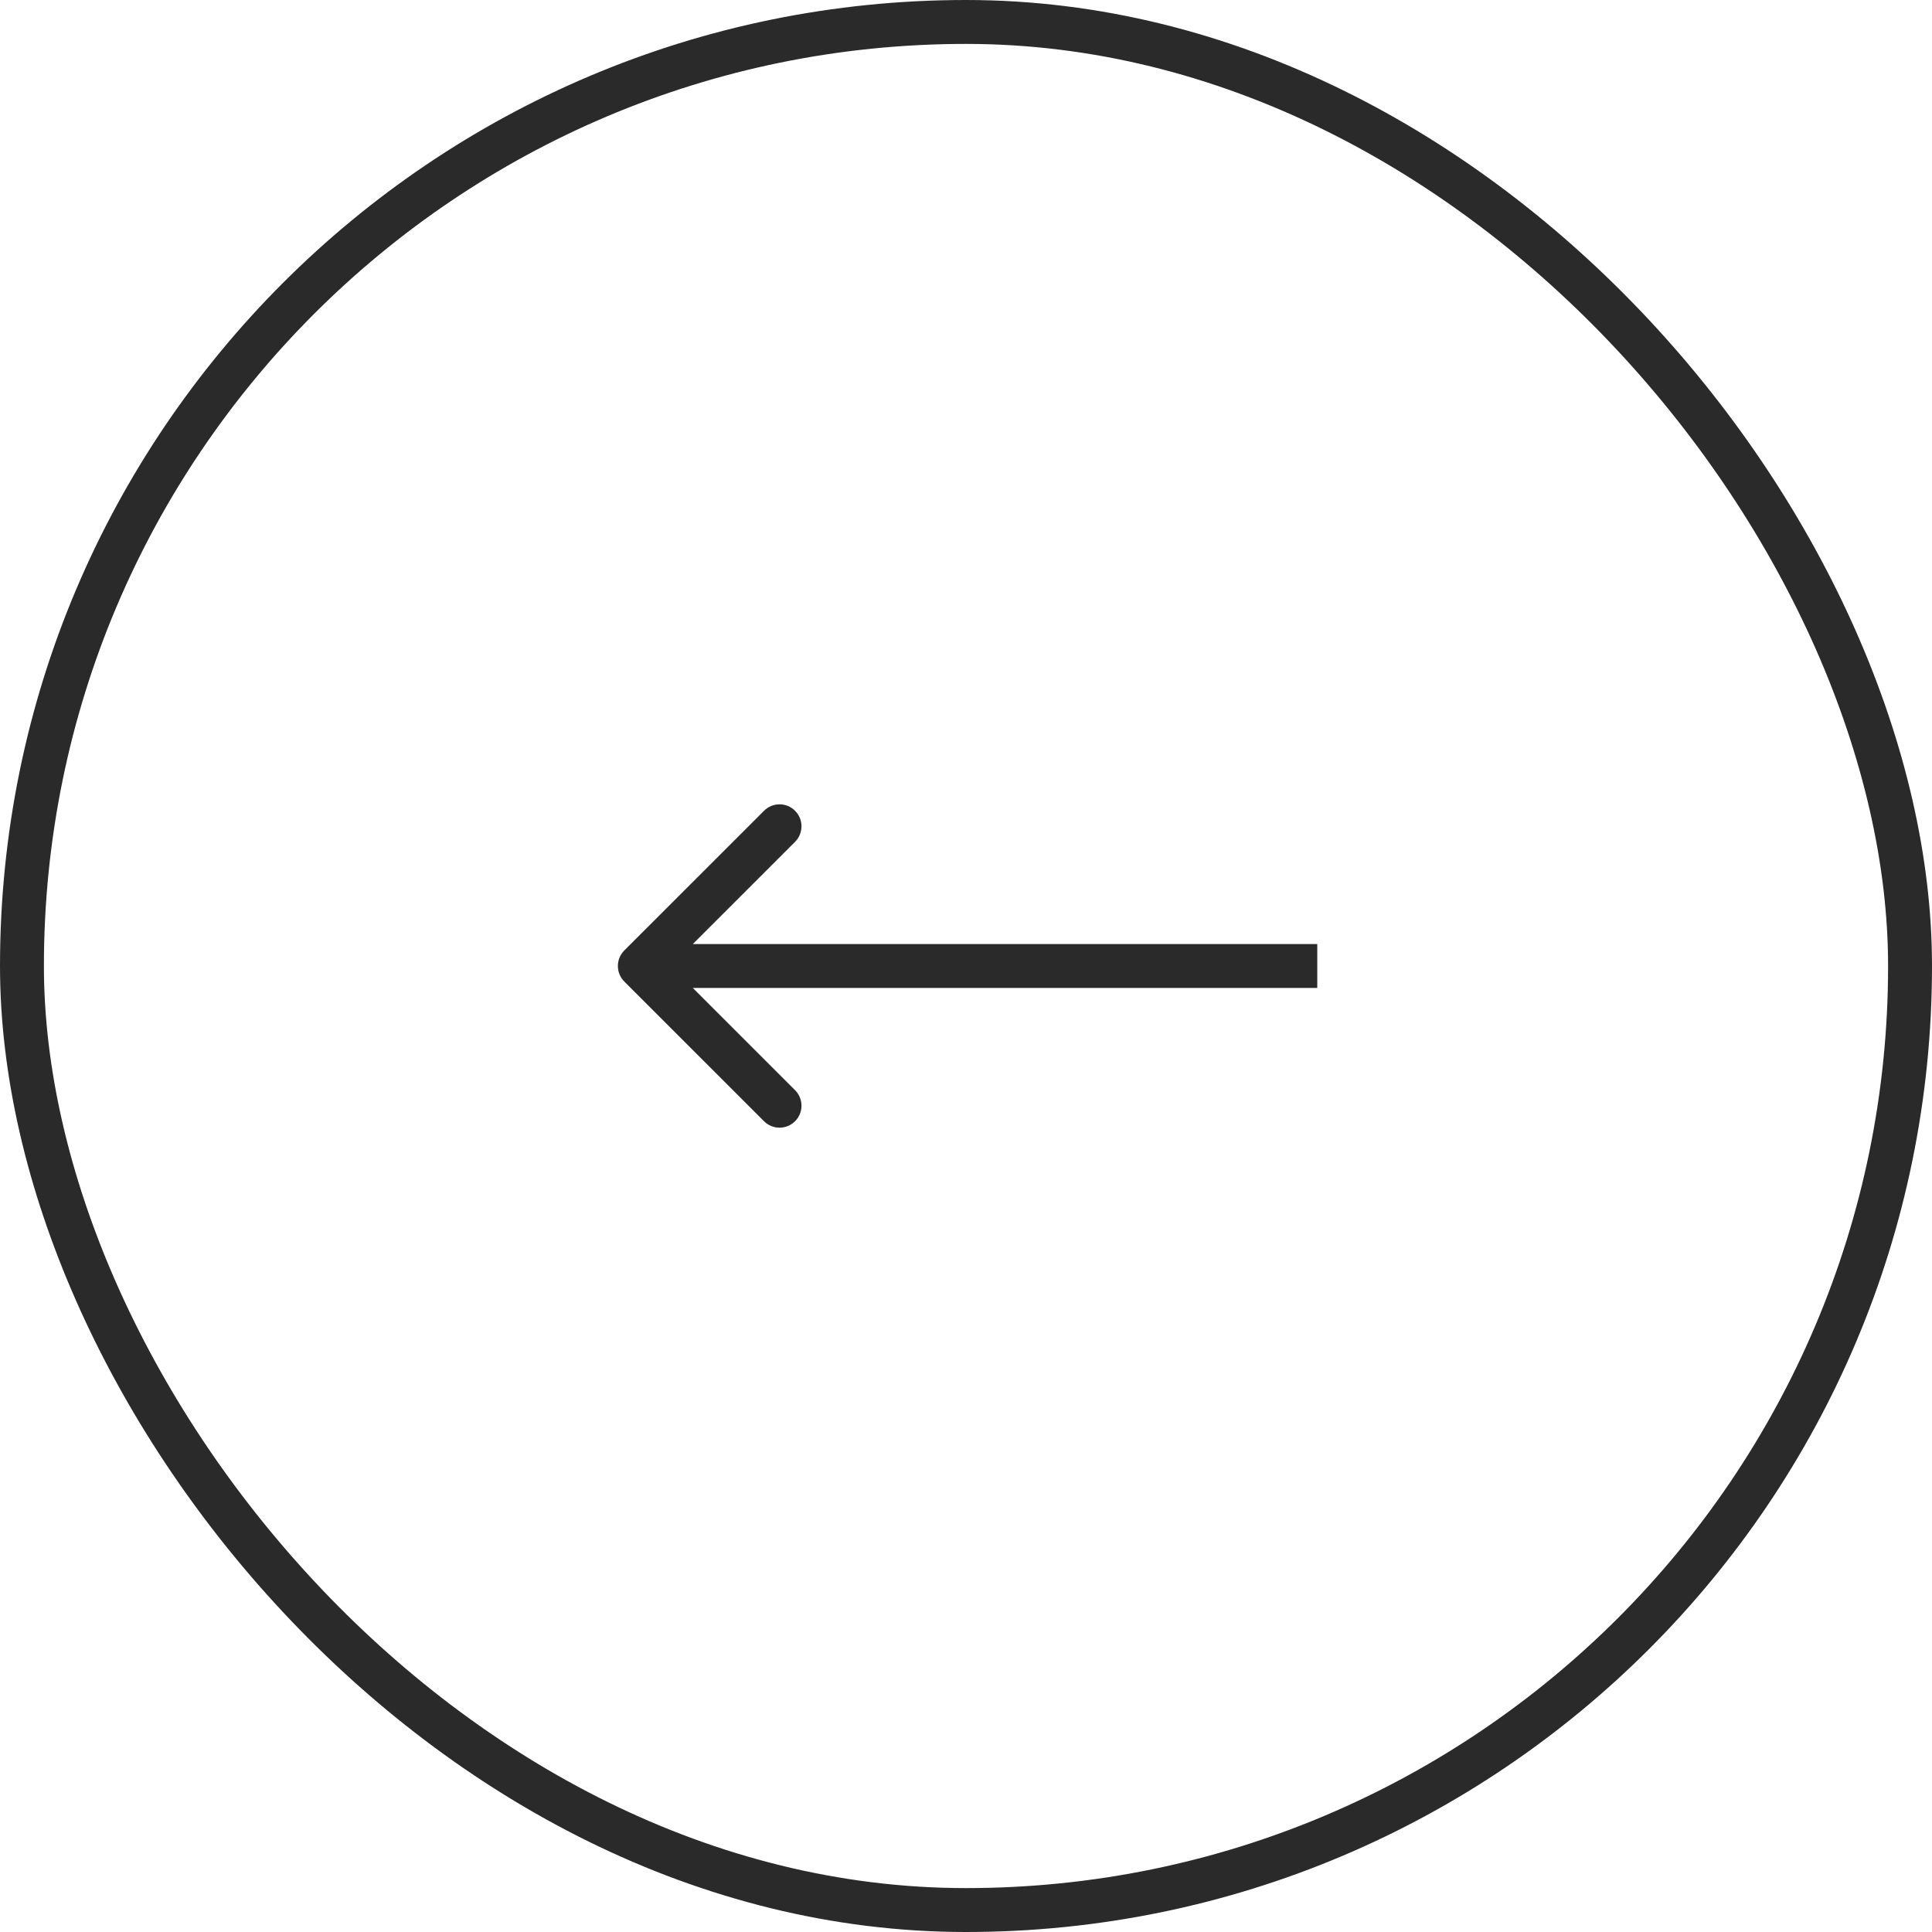 <?xml version="1.0" encoding="UTF-8"?> <svg xmlns="http://www.w3.org/2000/svg" width="44" height="44" viewBox="0 0 44 44" fill="none"> <path d="M14.218 21.646C14.023 21.842 14.023 22.158 14.218 22.354L17.4 25.535C17.595 25.731 17.912 25.731 18.107 25.535C18.302 25.34 18.302 25.024 18.107 24.828L15.278 22L18.107 19.172C18.302 18.976 18.302 18.66 18.107 18.465C17.912 18.269 17.595 18.269 17.4 18.465L14.218 21.646ZM30 21.5L14.571 21.5L14.571 22.5L30 22.5L30 21.5Z" fill="#2A2A2A"></path> <rect x="43.5" y="43.5" width="43" height="43" rx="21.5" transform="rotate(180 43.5 43.5)" stroke="#2A2A2A"></rect> </svg> 